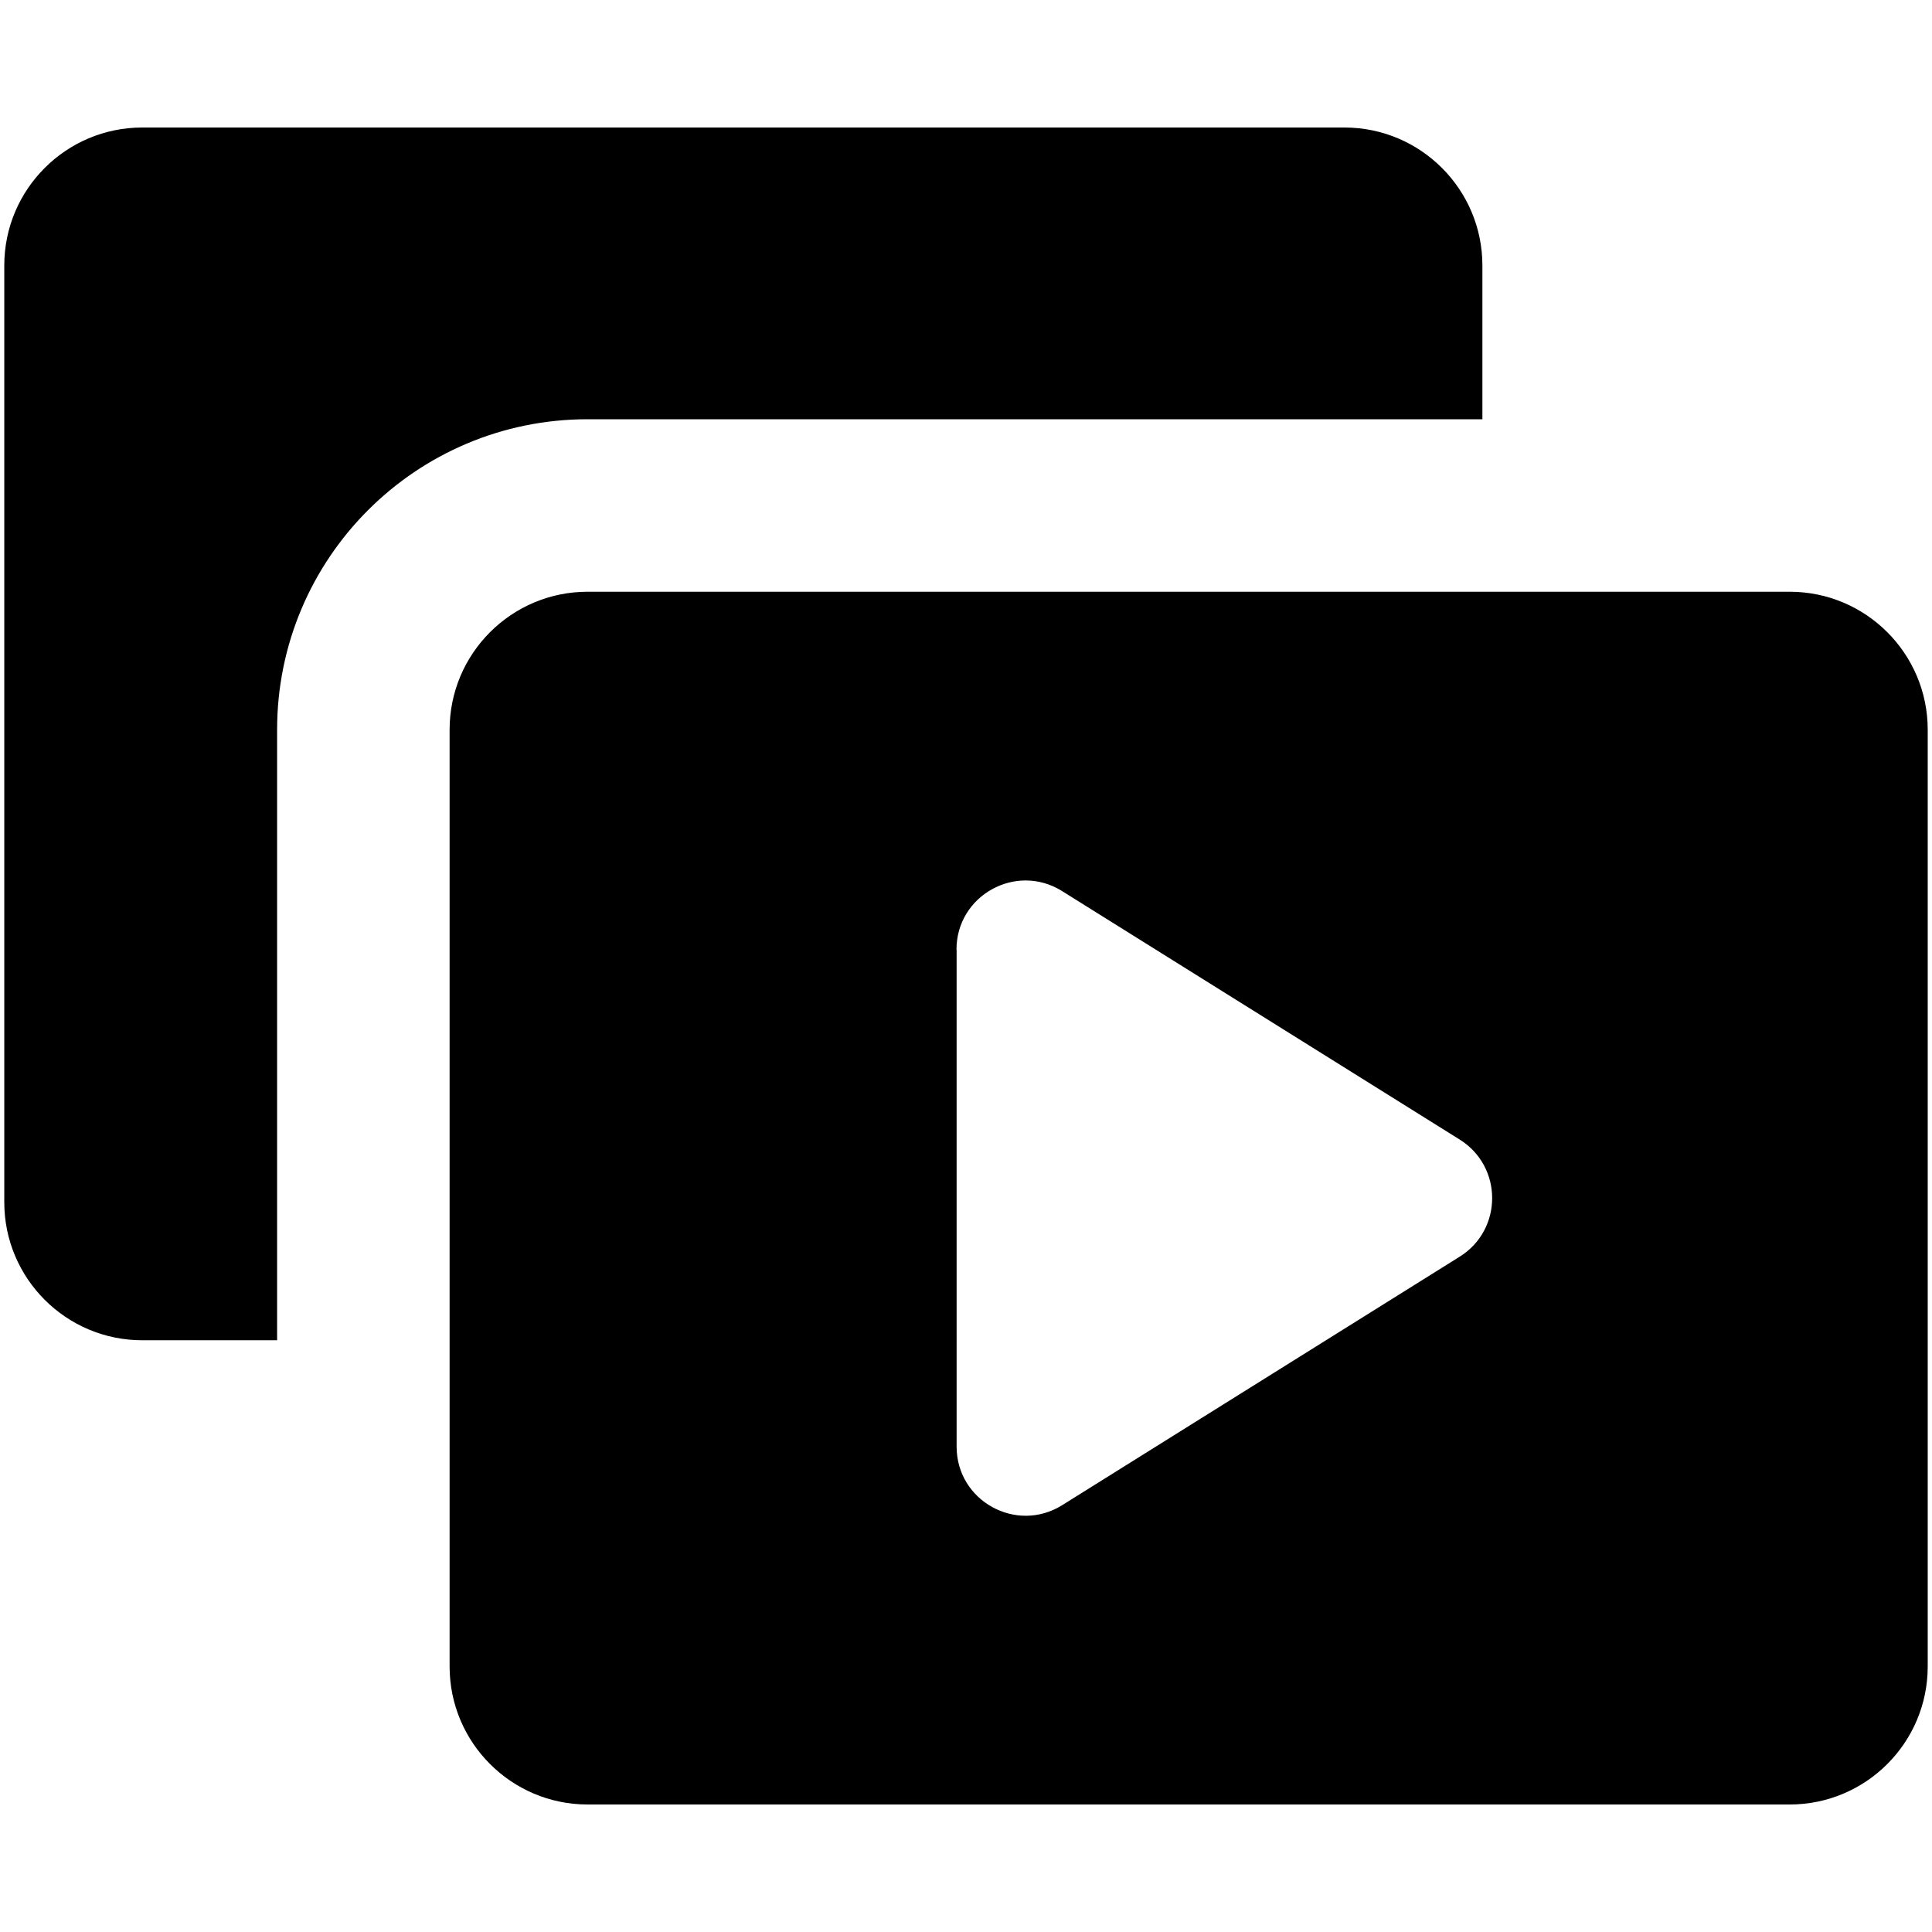 <svg xmlns="http://www.w3.org/2000/svg" fill="none" viewBox="0 0 14 14" id="Play-List-9--Streamline-Core"><desc>Play List 9 Streamline Icon: https://streamlinehq.com</desc><g id="play-list-9--player-television-movies-slider-media-tv-players-video-stack-entertainment"><path id="Union" fill="#000000" fill-rule="evenodd" d="M0.031 1.924c0 -0.552 0.448 -1 1 -1h8.711c0.552 0 1 0.448 1 1v1.114H4.258c-1.243 0 -2.25 1.007 -2.25 2.25V9.712h-0.977c-0.552 0 -1 -0.448 -1 -1V1.924ZM3.258 5.288c0 -0.552 0.448 -1 1 -1h8.711c0.552 0 1 0.448 1 1v6.788c0 0.552 -0.448 1 -1 1H4.258c-0.552 0 -1 -0.448 -1 -1V5.288Zm3.673 1.593c0 -0.393 0.432 -0.632 0.765 -0.424l2.882 1.801c0.313 0.196 0.313 0.652 0 0.848L7.697 10.907c-0.333 0.208 -0.765 -0.031 -0.765 -0.424V6.881Z" clip-rule="evenodd" stroke-width="1"></path></g></svg>